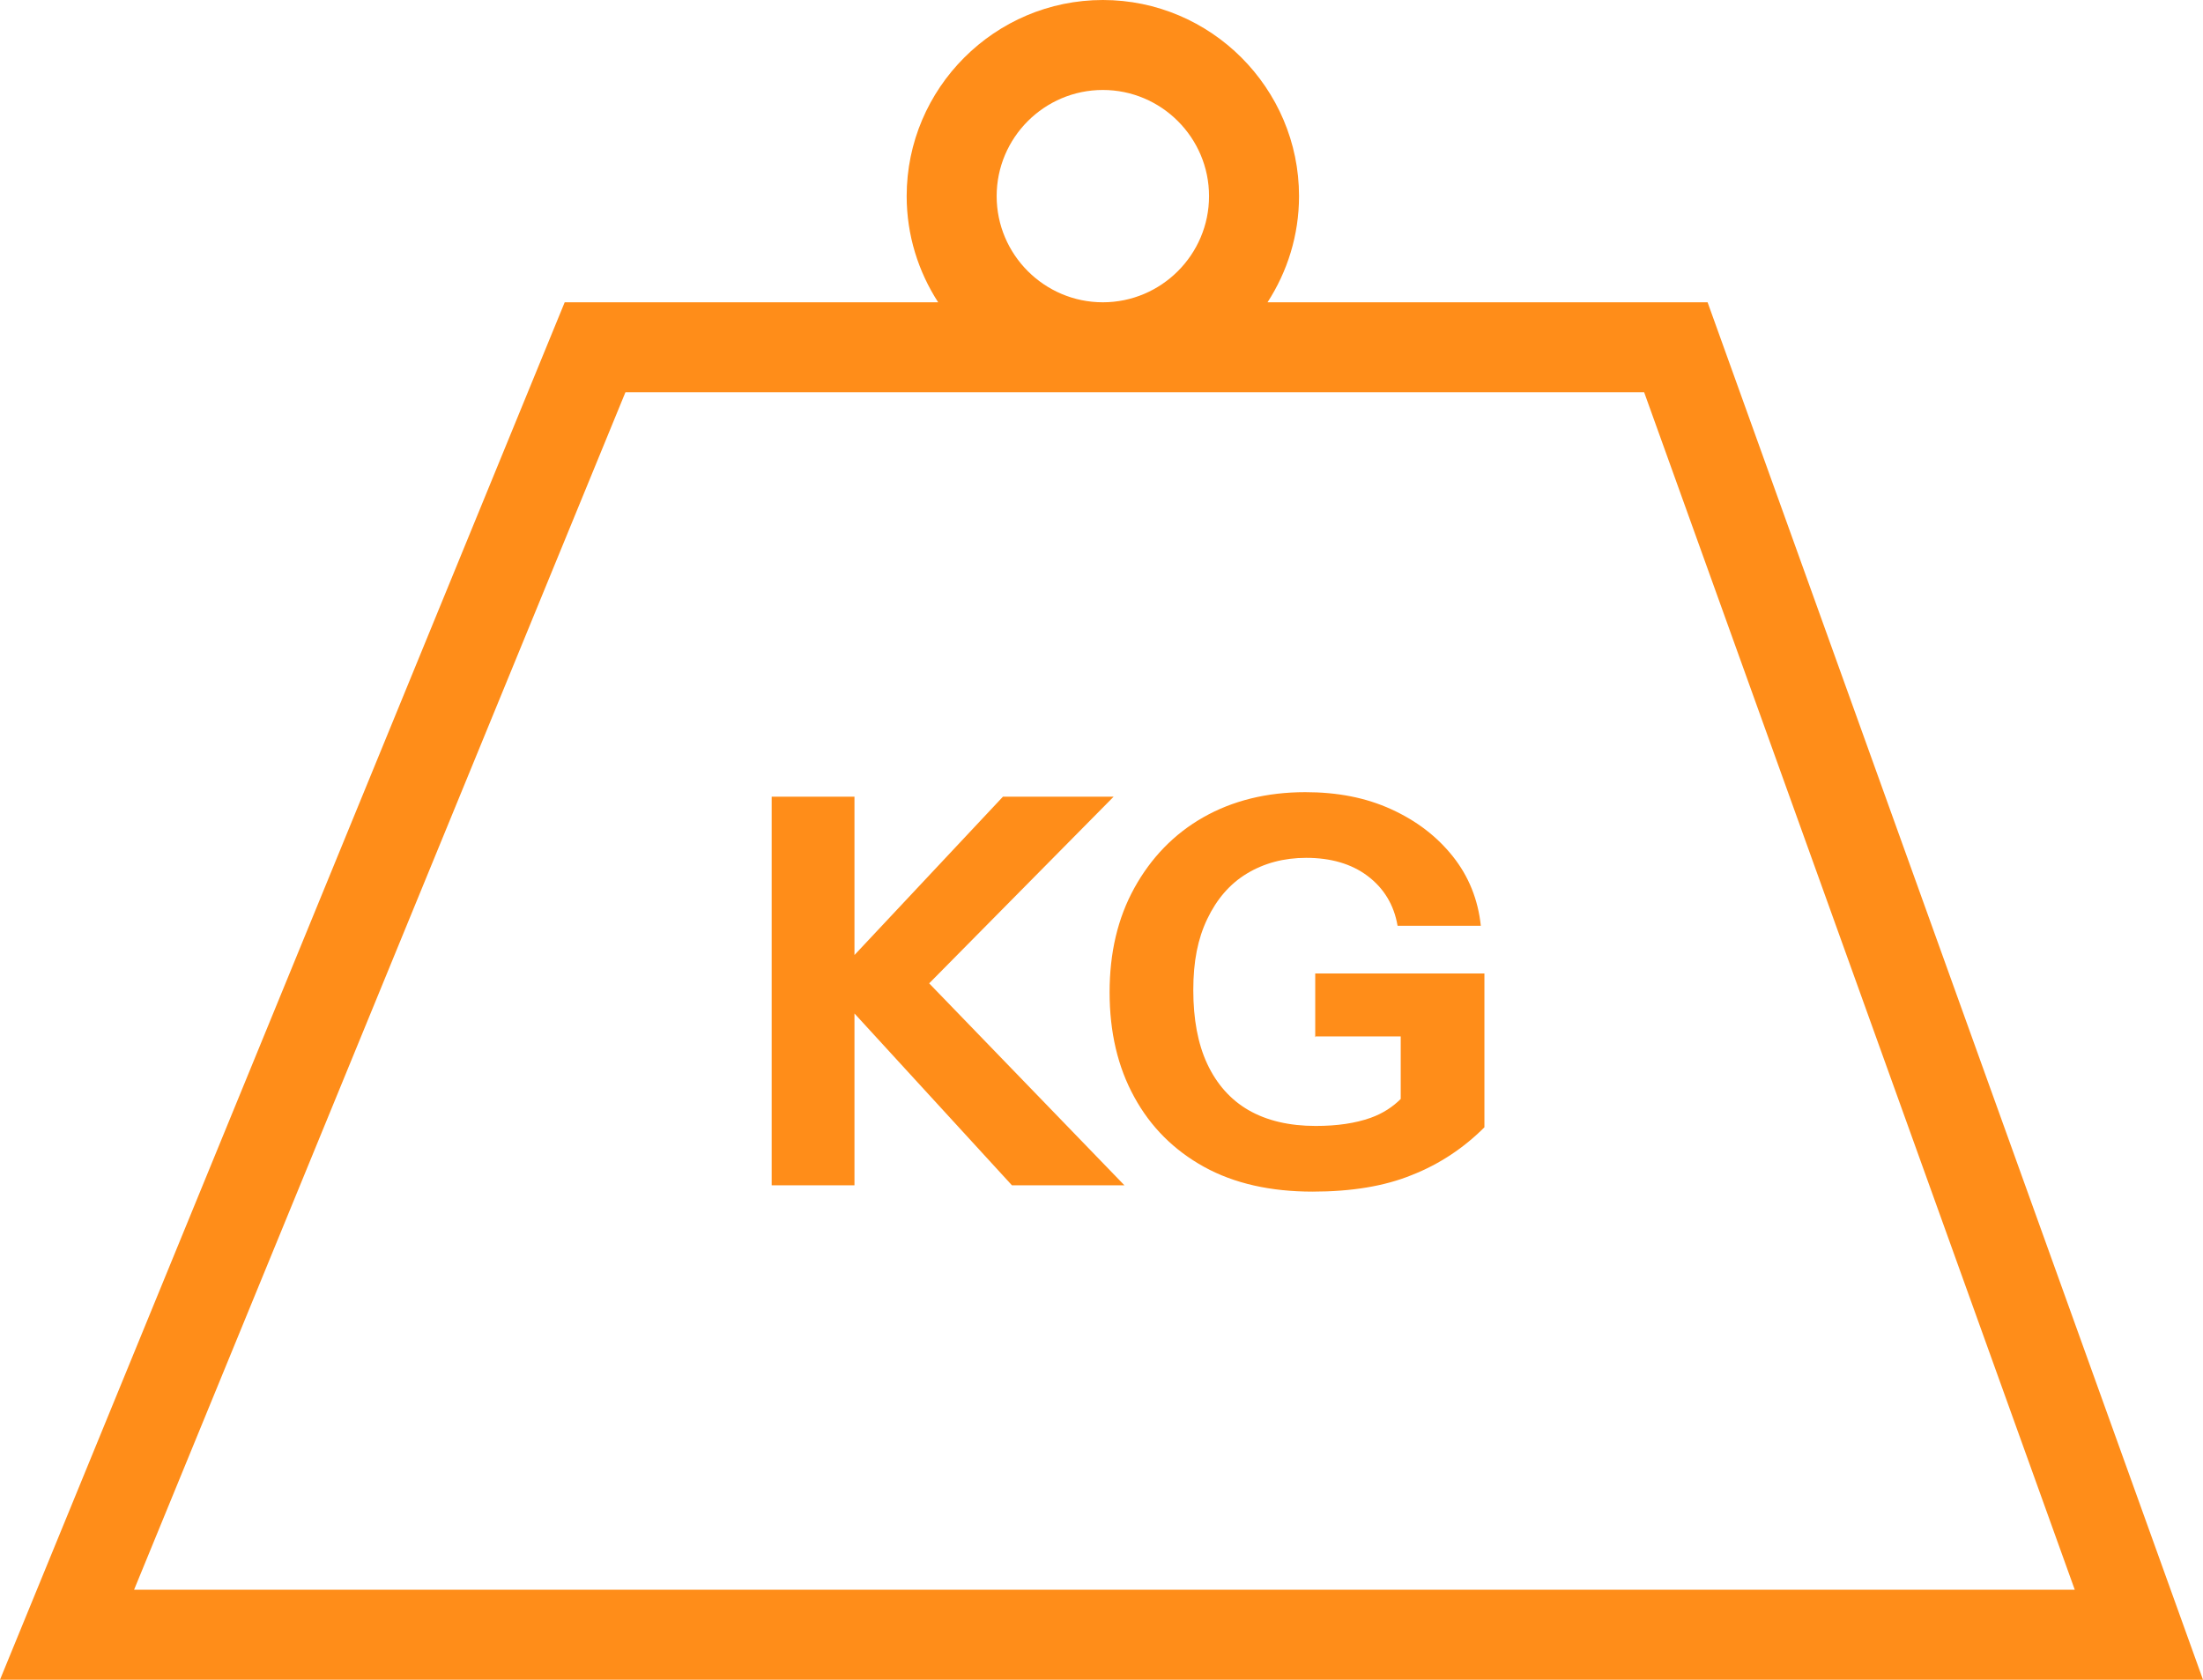 <?xml version="1.0" encoding="UTF-8"?>
<svg id="Laag_2" data-name="Laag 2" xmlns="http://www.w3.org/2000/svg" viewBox="0 0 48.96 37.34">
  <defs>
    <style>
      .cls-1 {
        fill: #ff8d19;
      }
    </style>
  </defs>
  <g id="Laag_1-2" data-name="Laag 1">
    <g>
      <path class="cls-1" d="M37.95,6.72h-9.78c.44-.68.7-1.49.7-2.36,0-2.4-1.96-4.36-4.36-4.36s-4.36,1.96-4.36,4.36c0,.87.26,1.68.7,2.36h-8.3L0,37.34h48.96l-11.01-30.62ZM22.15,4.36c0-1.3,1.06-2.36,2.36-2.36s2.36,1.06,2.36,2.36-1.06,2.36-2.36,2.36-2.36-1.06-2.36-2.36ZM13.9,8.72h22.64l9.57,26.62H2.98L13.9,8.72Z"/>
      <polygon class="cls-1" points="24.75 17.71 22.29 17.71 18.99 21.23 18.99 17.71 17.15 17.71 17.15 26.35 18.99 26.35 18.99 22.53 22.49 26.35 24.99 26.35 20.65 21.86 24.75 17.71"/>
      <path class="cls-1" d="M29.22,23.04h1.91v1.39c-.17.17-.39.32-.67.42-.34.12-.74.18-1.22.18-.59,0-1.09-.12-1.49-.35s-.71-.58-.92-1.03c-.21-.45-.31-1-.31-1.64s.1-1.14.31-1.58c.21-.44.5-.78.88-1.01s.82-.35,1.32-.35c.54,0,1,.13,1.36.4.36.27.59.64.67,1.11h1.85c-.06-.58-.27-1.1-.62-1.54-.35-.44-.8-.79-1.37-1.05s-1.2-.38-1.91-.38c-.86,0-1.62.19-2.27.56s-1.16.9-1.53,1.57c-.37.67-.55,1.44-.55,2.32s.18,1.66.55,2.33c.36.66.88,1.18,1.55,1.55.67.37,1.48.55,2.41.55.86,0,1.6-.12,2.21-.37.61-.24,1.15-.6,1.61-1.06v-3.42h-3.76v1.42Z"/>
    </g>
  </g>
</svg>